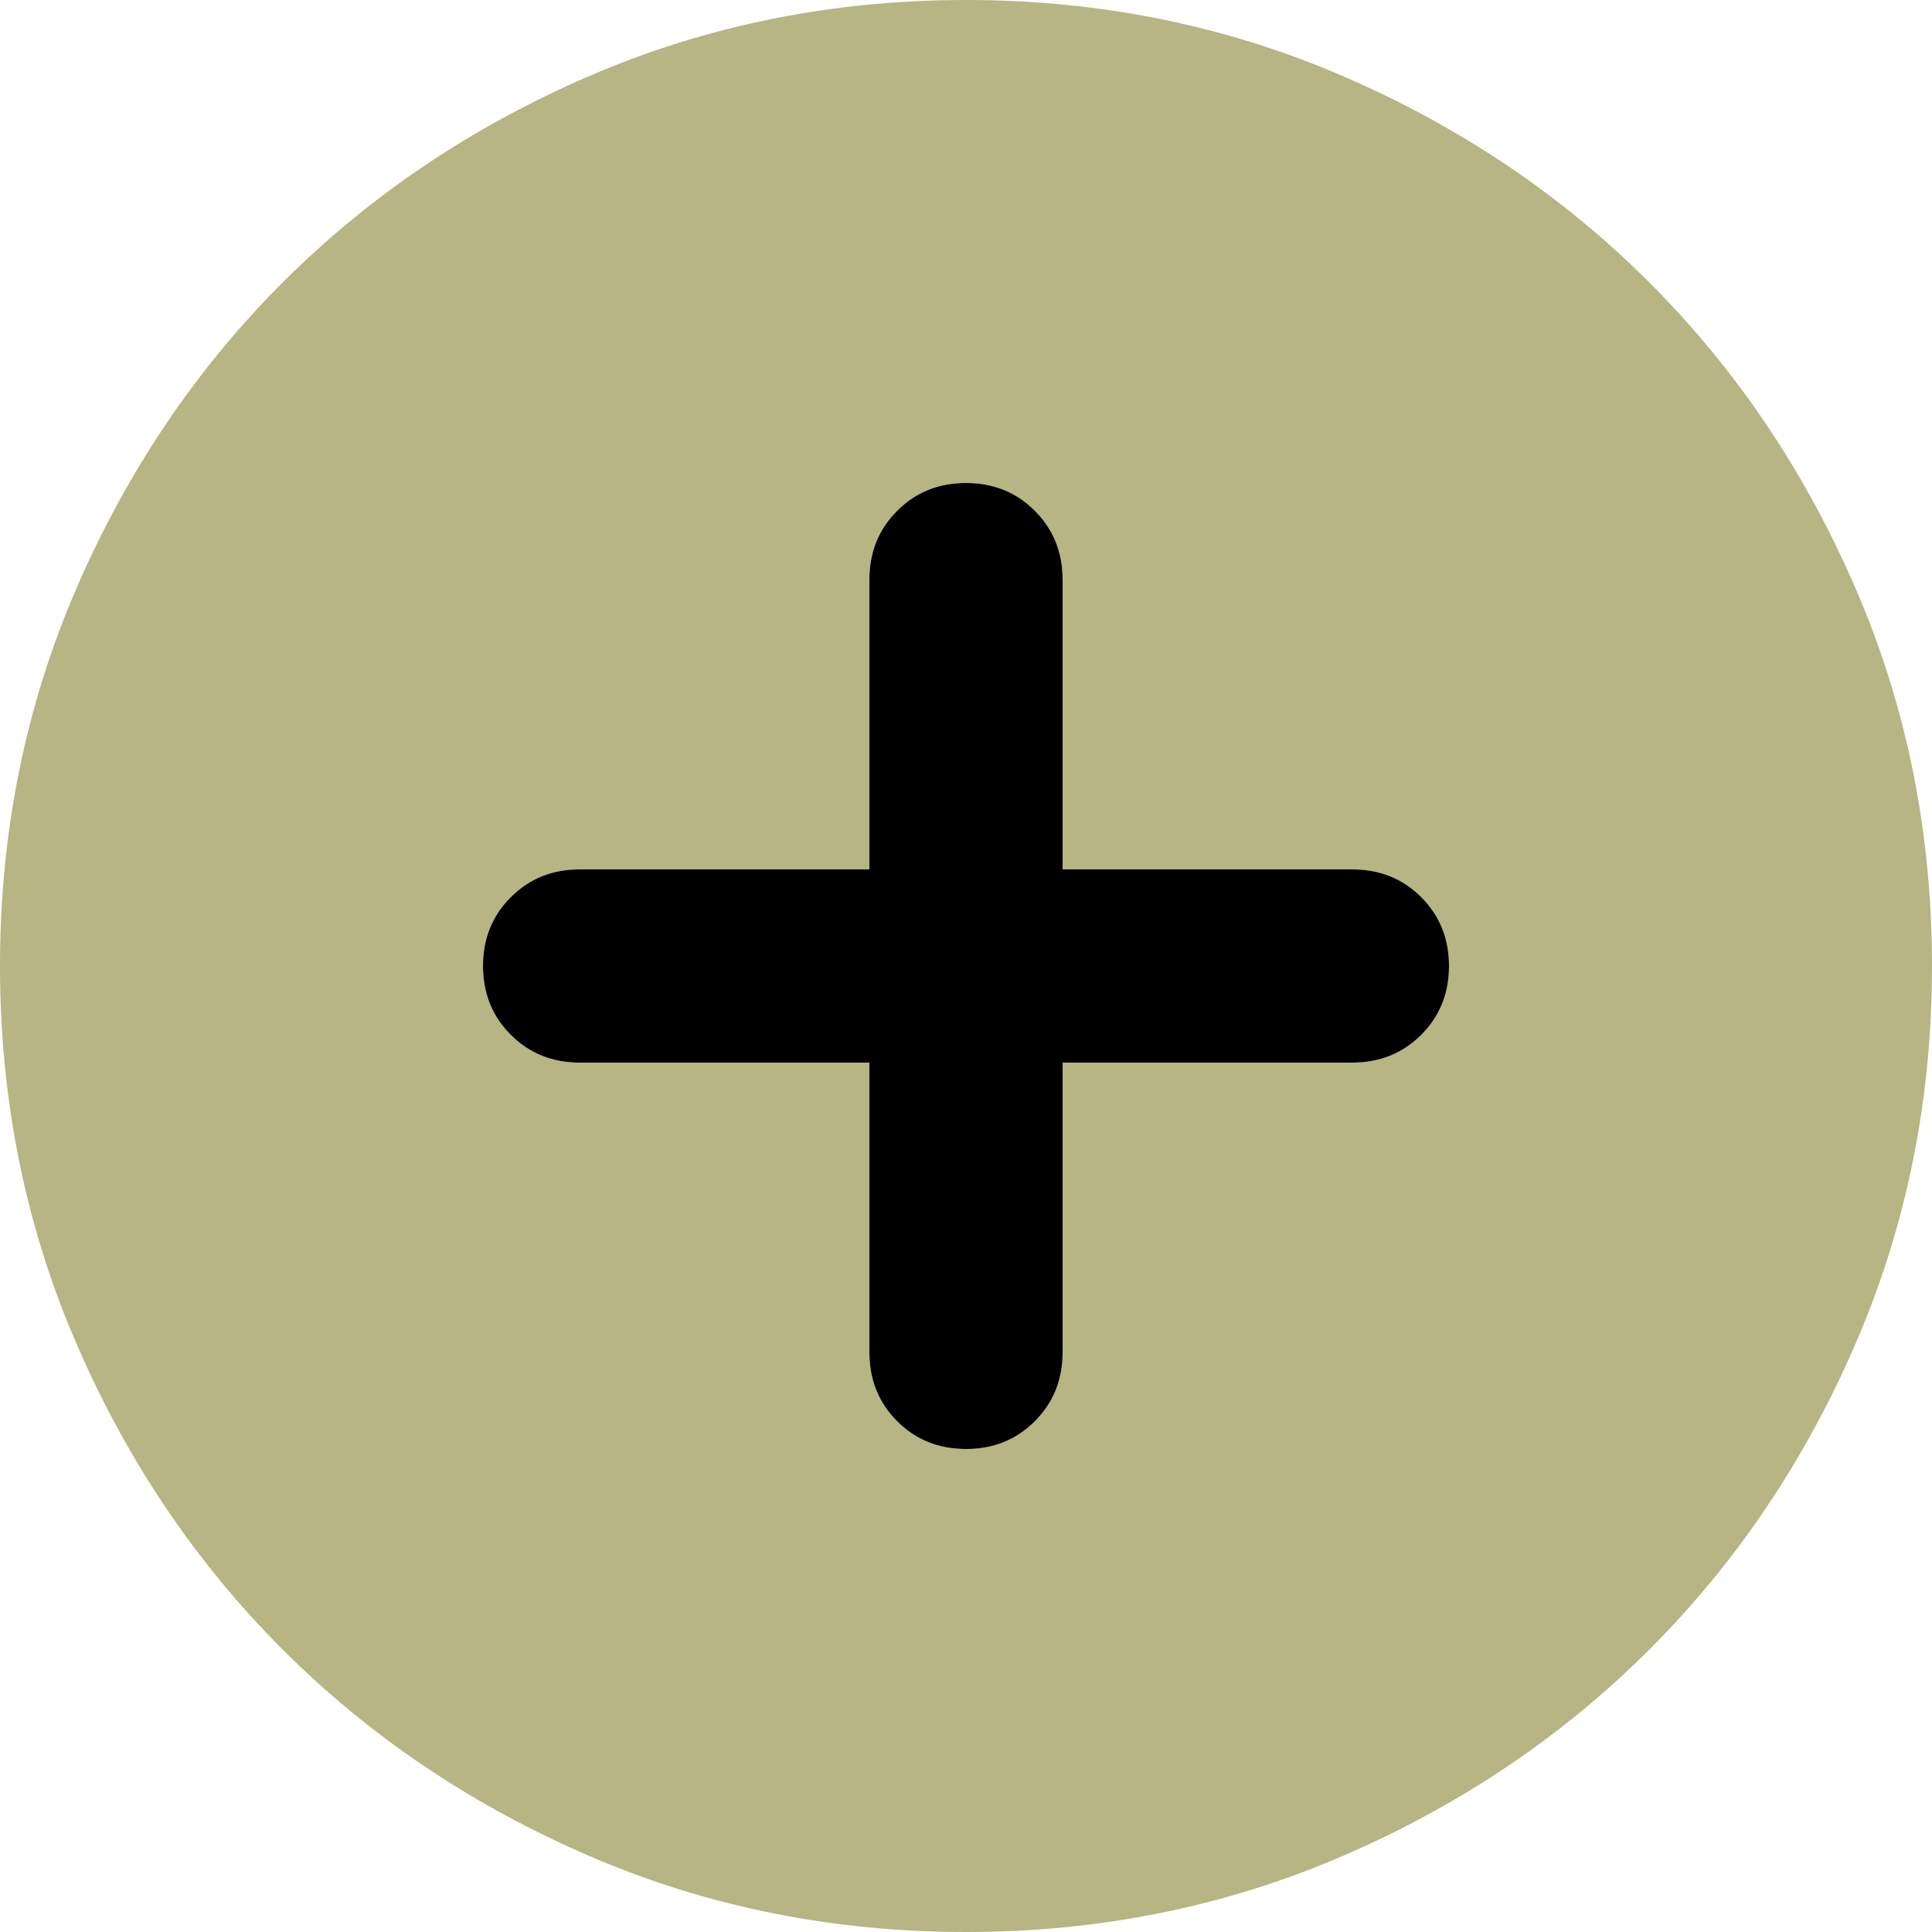 <svg width="36" height="36" viewBox="0 0 36 36" fill="none" xmlns="http://www.w3.org/2000/svg">
<g clip-path="url(#clip0_698_6199)">
<path d="M16.2 19.8V25.2C16.2 25.71 16.372 26.137 16.718 26.483C17.062 26.828 17.49 27 18 27C18.51 27 18.938 26.828 19.282 26.483C19.628 26.137 19.8 25.71 19.8 25.2V19.8H25.2C25.71 19.8 26.137 19.628 26.483 19.282C26.828 18.938 27 18.51 27 18C27 17.49 26.828 17.062 26.483 16.718C26.137 16.372 25.71 16.2 25.2 16.2H19.8V10.8C19.8 10.29 19.628 9.863 19.282 9.518C18.938 9.172 18.51 9 18 9C17.49 9 17.062 9.172 16.718 9.518C16.372 9.863 16.2 10.29 16.2 10.8V16.2H10.8C10.29 16.2 9.863 16.372 9.518 16.718C9.172 17.062 9 17.49 9 18C9 18.51 9.172 18.938 9.518 19.282C9.863 19.628 10.29 19.8 10.8 19.8H16.2ZM18 36C15.51 36 13.17 35.528 10.98 34.583C8.79 33.638 6.885 32.355 5.265 30.735C3.645 29.115 2.362 27.21 1.417 25.02C0.472 22.83 0 20.49 0 18C0 15.51 0.472 13.17 1.417 10.98C2.362 8.79 3.645 6.885 5.265 5.265C6.885 3.645 8.79 2.362 10.98 1.417C13.17 0.472 15.51 0 18 0C20.49 0 22.83 0.472 25.02 1.417C27.21 2.362 29.115 3.645 30.735 5.265C32.355 6.885 33.638 8.79 34.583 10.98C35.528 13.17 36 15.51 36 18C36 20.49 35.528 22.83 34.583 25.02C33.638 27.21 32.355 29.115 30.735 30.735C29.115 32.355 27.21 33.638 25.02 34.583C22.83 35.528 20.49 36 18 36Z" fill="#B6B583"/>
<path d="M16.2 19.8V25.2C16.2 25.71 16.372 26.137 16.718 26.483C17.062 26.828 17.49 27 18 27C18.51 27 18.938 26.828 19.282 26.483C19.628 26.137 19.8 25.71 19.8 25.2V19.8H25.2C25.71 19.8 26.137 19.628 26.483 19.282C26.828 18.938 27 18.51 27 18C27 17.49 26.828 17.062 26.483 16.718C26.137 16.372 25.71 16.2 25.2 16.2H19.8V10.8C19.8 10.29 19.628 9.863 19.282 9.518C18.938 9.172 18.51 9 18 9C17.49 9 17.062 9.172 16.718 9.518C16.372 9.863 16.2 10.29 16.2 10.8V16.2H10.8C10.29 16.2 9.863 16.372 9.518 16.718C9.172 17.062 9 17.49 9 18C9 18.51 9.172 18.938 9.518 19.282C9.863 19.628 10.29 19.8 10.8 19.8H16.2Z" fill="black"/>
</g>
<defs>
<clipPath id="clip0_698_6199">
<rect width="36" height="36" fill="white"/>
</clipPath>
</defs>
</svg>
